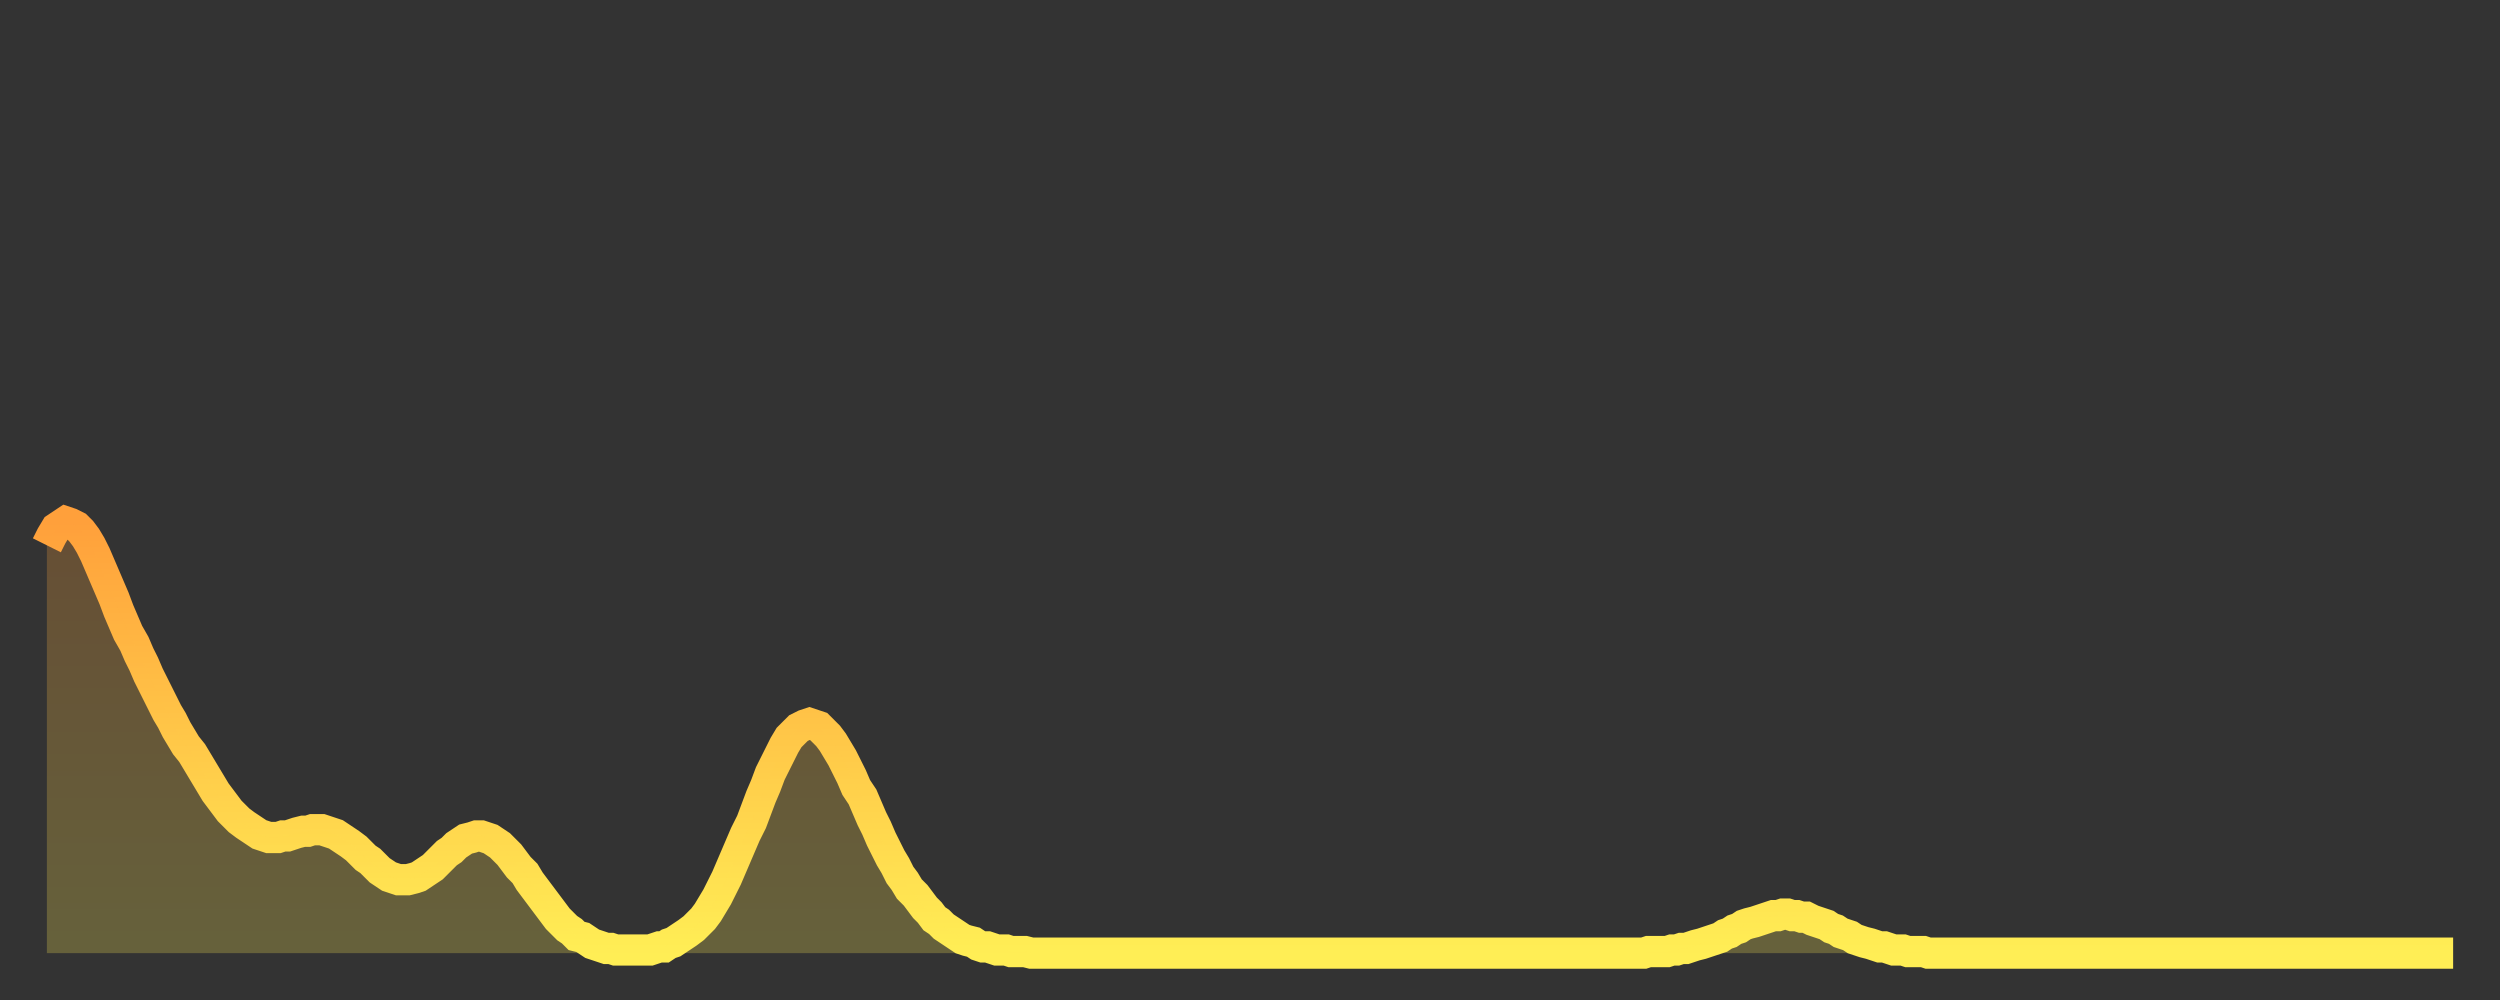 <?xml version="1.0" encoding="utf-8" ?>
<svg baseProfile="full" height="64" version="1.1" width="160" xmlns="http://www.w3.org/2000/svg" xmlns:ev="http://www.w3.org/2001/xml-events" xmlns:xlink="http://www.w3.org/1999/xlink"><rect width="100%" height="100%" fill="#333333" stroke="none"/><defs><linearGradient id="id2285360" x1="0" x2="0" y1="0" y2="1"><stop offset="0%" stop-color="#ffa03b" /><stop offset="50%" stop-color="#ffc748" /><stop offset="100%" stop-color="#ffee55" /></linearGradient></defs><g transform="translate(3,3)"><g><path d="M 0.0 31.9 0.3 31.3 0.6 30.8 0.9 30.6 1.2 30.4 1.5 30.5 1.9 30.7 2.2 31.0 2.5 31.4 2.8 31.9 3.1 32.5 3.4 33.2 3.7 33.9 4.0 34.6 4.3 35.3 4.6 36.1 4.9 36.8 5.2 37.5 5.6 38.2 5.9 38.9 6.2 39.5 6.5 40.2 6.8 40.8 7.1 41.4 7.4 42.0 7.7 42.6 8.0 43.1 8.3 43.7 8.6 44.2 8.9 44.7 9.3 45.2 9.6 45.7 9.9 46.2 10.2 46.7 10.5 47.2 10.8 47.7 11.1 48.1 11.4 48.5 11.7 48.9 12.0 49.2 12.3 49.5 12.7 49.8 13.0 50.0 13.3 50.2 13.6 50.4 13.9 50.5 14.2 50.6 14.5 50.6 14.8 50.6 15.1 50.5 15.4 50.5 15.7 50.4 16.0 50.3 16.4 50.2 16.7 50.2 17.0 50.1 17.3 50.1 17.6 50.1 17.9 50.2 18.2 50.3 18.5 50.4 18.8 50.6 19.1 50.8 19.4 51.0 19.8 51.3 20.1 51.6 20.4 51.9 20.7 52.1 21.0 52.4 21.3 52.7 21.6 52.9 21.9 53.1 22.2 53.2 22.5 53.3 22.8 53.3 23.1 53.3 23.5 53.2 23.8 53.1 24.1 52.9 24.4 52.7 24.7 52.5 25.0 52.2 25.3 51.9 25.6 51.6 25.9 51.4 26.2 51.1 26.5 50.9 26.8 50.7 27.2 50.6 27.5 50.5 27.8 50.5 28.1 50.6 28.4 50.7 28.7 50.9 29.0 51.1 29.3 51.4 29.6 51.7 29.9 52.1 30.2 52.5 30.6 52.9 30.9 53.4 31.2 53.8 31.5 54.2 31.8 54.6 32.1 55.0 32.4 55.4 32.7 55.8 33.0 56.1 33.3 56.4 33.6 56.6 33.9 56.9 34.3 57.0 34.6 57.2 34.9 57.4 35.2 57.5 35.5 57.6 35.8 57.7 36.1 57.7 36.4 57.8 36.7 57.8 37.0 57.8 37.3 57.8 37.7 57.8 38.0 57.8 38.3 57.8 38.6 57.8 38.9 57.7 39.2 57.6 39.5 57.6 39.8 57.4 40.1 57.3 40.4 57.1 40.7 56.9 41.0 56.7 41.4 56.4 41.7 56.1 42.0 55.8 42.3 55.4 42.6 54.9 42.9 54.4 43.2 53.8 43.5 53.2 43.8 52.5 44.1 51.8 44.4 51.1 44.7 50.4 45.1 49.6 45.4 48.8 45.7 48.0 46.0 47.3 46.3 46.5 46.6 45.9 46.9 45.3 47.2 44.7 47.5 44.2 47.8 43.9 48.1 43.6 48.5 43.4 48.8 43.3 49.1 43.4 49.4 43.5 49.7 43.8 50.0 44.1 50.3 44.5 50.6 45.0 50.9 45.5 51.2 46.1 51.5 46.7 51.8 47.4 52.2 48.0 52.5 48.7 52.8 49.4 53.1 50.0 53.4 50.7 53.7 51.3 54.0 51.9 54.3 52.4 54.6 53.0 54.9 53.4 55.2 53.9 55.6 54.3 55.9 54.7 56.2 55.1 56.5 55.4 56.8 55.8 57.1 56.0 57.4 56.3 57.7 56.5 58.0 56.7 58.3 56.9 58.6 57.1 58.9 57.2 59.3 57.3 59.6 57.5 59.9 57.6 60.2 57.6 60.5 57.7 60.8 57.8 61.1 57.8 61.4 57.8 61.7 57.9 62.0 57.9 62.3 57.9 62.6 57.9 63.0 58.0 63.3 58.0 63.6 58.0 63.9 58.0 64.2 58.0 64.5 58.0 64.8 58.0 65.1 58.0 65.4 58.0 65.7 58.0 66.0 58.0 66.4 58.0 66.7 58.0 67.0 58.0 67.3 58.0 67.6 58.0 67.9 58.0 68.2 58.0 68.5 58.0 68.8 58.0 69.1 58.0 69.4 58.0 69.7 58.0 70.1 58.0 70.4 58.0 70.7 58.0 71.0 58.0 71.3 58.0 71.6 58.0 71.9 58.0 72.2 58.0 72.5 58.0 72.8 58.0 73.1 58.0 73.5 58.0 73.8 58.0 74.1 58.0 74.4 58.0 74.7 58.0 75.0 58.0 75.3 58.0 75.6 58.0 75.9 58.0 76.2 58.0 76.5 58.0 76.8 58.0 77.2 58.0 77.5 58.0 77.8 58.0 78.1 58.0 78.4 58.0 78.7 58.0 79.0 58.0 79.3 58.0 79.6 58.0 79.9 58.0 80.2 58.0 80.5 58.0 80.9 58.0 81.2 58.0 81.5 58.0 81.8 58.0 82.1 58.0 82.4 58.0 82.7 58.0 83.0 58.0 83.3 58.0 83.6 58.0 83.9 58.0 84.3 58.0 84.6 58.0 84.9 58.0 85.2 58.0 85.5 58.0 85.8 58.0 86.1 58.0 86.4 58.0 86.7 58.0 87.0 58.0 87.3 58.0 87.6 58.0 88.0 58.0 88.3 58.0 88.6 58.0 88.9 58.0 89.2 58.0 89.5 58.0 89.8 58.0 90.1 58.0 90.4 58.0 90.7 58.0 91.0 58.0 91.4 58.0 91.7 58.0 92.0 58.0 92.3 58.0 92.6 58.0 92.9 58.0 93.2 58.0 93.5 58.0 93.8 58.0 94.1 58.0 94.4 58.0 94.7 58.0 95.1 58.0 95.4 58.0 95.7 58.0 96.0 58.0 96.3 58.0 96.6 58.0 96.9 58.0 97.2 58.0 97.5 58.0 97.8 58.0 98.1 58.0 98.4 58.0 98.8 58.0 99.1 58.0 99.4 58.0 99.7 58.0 100.0 58.0 100.3 58.0 100.6 58.0 100.9 58.0 101.2 58.0 101.5 58.0 101.8 58.0 102.2 58.0 102.5 57.9 102.8 57.9 103.1 57.9 103.4 57.9 103.7 57.9 104.0 57.8 104.3 57.8 104.6 57.7 104.9 57.7 105.2 57.6 105.5 57.5 105.9 57.4 106.2 57.3 106.5 57.2 106.8 57.1 107.1 57.0 107.4 56.8 107.7 56.7 108.0 56.5 108.3 56.4 108.6 56.2 108.9 56.1 109.3 56.0 109.6 55.9 109.9 55.8 110.2 55.7 110.5 55.6 110.8 55.6 111.1 55.5 111.4 55.5 111.7 55.6 112.0 55.6 112.3 55.7 112.6 55.7 113.0 55.9 113.3 56.0 113.6 56.1 113.9 56.2 114.2 56.4 114.5 56.5 114.8 56.7 115.1 56.8 115.4 56.9 115.7 57.1 116.0 57.2 116.3 57.3 116.7 57.4 117.0 57.5 117.3 57.6 117.6 57.6 117.9 57.7 118.2 57.8 118.5 57.8 118.8 57.8 119.1 57.9 119.4 57.9 119.7 57.9 120.1 57.9 120.4 58.0 120.7 58.0 121.0 58.0 121.3 58.0 121.6 58.0 121.9 58.0 122.2 58.0 122.5 58.0 122.8 58.0 123.1 58.0 123.4 58.0 123.8 58.0 124.1 58.0 124.4 58.0 124.7 58.0 125.0 58.0 125.3 58.0 125.6 58.0 125.9 58.0 126.2 58.0 126.5 58.0 126.8 58.0 127.2 58.0 127.5 58.0 127.8 58.0 128.1 58.0 128.4 58.0 128.7 58.0 129.0 58.0 129.3 58.0 129.6 58.0 129.9 58.0 130.2 58.0 130.5 58.0 130.9 58.0 131.2 58.0 131.5 58.0 131.8 58.0 132.1 58.0 132.4 58.0 132.7 58.0 133.0 58.0 133.3 58.0 133.6 58.0 133.9 58.0 134.2 58.0 134.6 58.0 134.9 58.0 135.2 58.0 135.5 58.0 135.8 58.0 136.1 58.0 136.4 58.0 136.7 58.0 137.0 58.0 137.3 58.0 137.6 58.0 138.0 58.0 138.3 58.0 138.6 58.0 138.9 58.0 139.2 58.0 139.5 58.0 139.8 58.0 140.1 58.0 140.4 58.0 140.7 58.0 141.0 58.0 141.3 58.0 141.7 58.0 142.0 58.0 142.3 58.0 142.6 58.0 142.9 58.0 143.2 58.0 143.5 58.0 143.8 58.0 144.1 58.0 144.4 58.0 144.7 58.0 145.1 58.0 145.4 58.0 145.7 58.0 146.0 58.0 146.3 58.0 146.6 58.0 146.9 58.0 147.2 58.0 147.5 58.0 147.8 58.0 148.1 58.0 148.4 58.0 148.8 58.0 149.1 58.0 149.4 58.0 149.7 58.0 150.0 58.0 150.3 58.0 150.6 58.0 150.9 58.0 151.2 58.0 151.5 58.0 151.8 58.0 152.1 58.0 152.5 58.0 152.8 58.0 153.1 58.0 153.4 58.0 153.7 58.0 154.0 58.0" fill="none" id="graph-curve" opacity="1" stroke="url(#id2285360)" stroke-width="2" /><path d="M 0 58 L 0.0 31.9 0.3 31.3 0.6 30.8 0.9 30.6 1.2 30.4 1.5 30.5 1.9 30.7 2.2 31.0 2.5 31.4 2.8 31.9 3.1 32.5 3.4 33.2 3.7 33.9 4.0 34.6 4.3 35.3 4.6 36.1 4.9 36.8 5.2 37.5 5.6 38.2 5.9 38.9 6.2 39.5 6.5 40.2 6.8 40.8 7.1 41.4 7.4 42.0 7.7 42.6 8.0 43.1 8.3 43.7 8.6 44.2 8.9 44.7 9.3 45.2 9.6 45.7 9.9 46.2 10.2 46.7 10.5 47.2 10.8 47.7 11.1 48.1 11.4 48.5 11.7 48.9 12.0 49.2 12.3 49.5 12.7 49.8 13.0 50.0 13.3 50.2 13.6 50.4 13.9 50.5 14.2 50.6 14.5 50.6 14.8 50.6 15.1 50.5 15.4 50.5 15.7 50.4 16.0 50.3 16.4 50.2 16.7 50.2 17.0 50.1 17.3 50.1 17.6 50.1 17.9 50.2 18.2 50.3 18.5 50.4 18.8 50.6 19.1 50.8 19.4 51.0 19.8 51.3 20.1 51.6 20.4 51.9 20.7 52.1 21.0 52.4 21.3 52.7 21.6 52.9 21.9 53.1 22.2 53.2 22.5 53.3 22.8 53.3 23.1 53.3 23.5 53.2 23.8 53.1 24.1 52.9 24.4 52.7 24.7 52.5 25.0 52.2 25.3 51.9 25.6 51.6 25.9 51.4 26.2 51.1 26.5 50.9 26.8 50.7 27.2 50.6 27.5 50.5 27.8 50.5 28.1 50.6 28.4 50.7 28.7 50.9 29.0 51.1 29.3 51.4 29.6 51.7 29.9 52.1 30.2 52.5 30.6 52.9 30.9 53.4 31.2 53.8 31.5 54.2 31.8 54.6 32.1 55.0 32.4 55.4 32.7 55.8 33.0 56.1 33.3 56.4 33.6 56.6 33.9 56.9 34.3 57.0 34.6 57.2 34.9 57.4 35.2 57.5 35.5 57.6 35.8 57.7 36.1 57.7 36.4 57.8 36.7 57.8 37.0 57.8 37.3 57.8 37.7 57.8 38.0 57.8 38.3 57.8 38.6 57.8 38.9 57.7 39.2 57.6 39.5 57.6 39.8 57.4 40.1 57.3 40.4 57.1 40.7 56.9 41.0 56.7 41.4 56.4 41.7 56.1 42.0 55.8 42.3 55.4 42.6 54.9 42.9 54.4 43.2 53.8 43.5 53.2 43.8 52.5 44.1 51.8 44.4 51.1 44.7 50.4 45.1 49.6 45.4 48.8 45.7 48.0 46.0 47.3 46.3 46.5 46.6 45.9 46.9 45.3 47.2 44.7 47.5 44.2 47.8 43.9 48.1 43.6 48.5 43.4 48.8 43.3 49.1 43.4 49.4 43.5 49.7 43.8 50.0 44.1 50.3 44.5 50.6 45.0 50.9 45.5 51.2 46.1 51.5 46.7 51.8 47.4 52.2 48.0 52.5 48.7 52.8 49.4 53.1 50.0 53.4 50.7 53.7 51.3 54.0 51.9 54.3 52.4 54.6 53.0 54.9 53.4 55.2 53.9 55.6 54.3 55.9 54.7 56.2 55.1 56.5 55.4 56.8 55.8 57.1 56.0 57.4 56.3 57.7 56.5 58.0 56.7 58.3 56.9 58.6 57.1 58.9 57.2 59.3 57.3 59.6 57.5 59.9 57.6 60.2 57.6 60.5 57.7 60.8 57.8 61.1 57.8 61.4 57.8 61.7 57.9 62.0 57.9 62.3 57.9 62.6 57.9 63.0 58.0 63.3 58.0 63.6 58.0 63.9 58.0 64.2 58.0 64.5 58.0 64.8 58.0 65.1 58.0 65.4 58.0 65.7 58.0 66.0 58.0 66.4 58.0 66.7 58.0 67.0 58.0 67.3 58.0 67.6 58.0 67.9 58.0 68.2 58.0 68.5 58.0 68.8 58.0 69.1 58.0 69.4 58.0 69.7 58.0 70.1 58.0 70.4 58.0 70.7 58.0 71.0 58.0 71.3 58.0 71.6 58.0 71.9 58.0 72.2 58.0 72.5 58.0 72.8 58.0 73.1 58.0 73.5 58.0 73.8 58.0 74.1 58.0 74.4 58.0 74.7 58.0 75.0 58.0 75.3 58.0 75.6 58.0 75.9 58.0 76.2 58.0 76.5 58.0 76.8 58.0 77.2 58.0 77.5 58.0 77.8 58.0 78.1 58.0 78.4 58.0 78.7 58.0 79.0 58.0 79.3 58.0 79.6 58.0 79.9 58.0 80.2 58.0 80.5 58.0 80.9 58.0 81.2 58.0 81.5 58.0 81.8 58.0 82.1 58.0 82.4 58.0 82.7 58.0 83.0 58.0 83.3 58.0 83.6 58.0 83.9 58.0 84.3 58.0 84.6 58.0 84.9 58.0 85.2 58.0 85.5 58.0 85.8 58.0 86.1 58.0 86.4 58.0 86.7 58.0 87.0 58.0 87.3 58.0 87.6 58.0 88.0 58.0 88.3 58.0 88.6 58.0 88.9 58.0 89.2 58.0 89.5 58.0 89.8 58.0 90.1 58.0 90.4 58.0 90.7 58.0 91.0 58.0 91.4 58.0 91.7 58.0 92.0 58.0 92.3 58.0 92.6 58.0 92.9 58.0 93.2 58.0 93.5 58.0 93.8 58.0 94.1 58.0 94.4 58.0 94.7 58.0 95.1 58.0 95.4 58.0 95.7 58.0 96.0 58.0 96.3 58.0 96.6 58.0 96.9 58.0 97.2 58.0 97.5 58.0 97.8 58.0 98.1 58.0 98.4 58.0 98.8 58.0 99.1 58.0 99.4 58.0 99.7 58.0 100.0 58.0 100.3 58.0 100.6 58.0 100.9 58.0 101.2 58.0 101.5 58.0 101.8 58.0 102.2 58.0 102.5 57.9 102.8 57.9 103.1 57.9 103.4 57.9 103.7 57.9 104.0 57.8 104.3 57.8 104.6 57.7 104.9 57.7 105.2 57.6 105.5 57.5 105.9 57.4 106.2 57.3 106.5 57.2 106.8 57.1 107.1 57.0 107.4 56.8 107.7 56.7 108.0 56.5 108.3 56.4 108.6 56.2 108.9 56.1 109.3 56.0 109.6 55.9 109.9 55.8 110.2 55.7 110.5 55.6 110.8 55.6 111.1 55.5 111.4 55.5 111.7 55.6 112.0 55.6 112.3 55.7 112.6 55.7 113.0 55.9 113.3 56.0 113.6 56.1 113.9 56.2 114.2 56.4 114.5 56.5 114.8 56.7 115.1 56.8 115.4 56.9 115.7 57.1 116.0 57.2 116.3 57.3 116.7 57.4 117.0 57.5 117.3 57.6 117.6 57.6 117.9 57.7 118.2 57.8 118.5 57.8 118.8 57.8 119.1 57.9 119.4 57.9 119.7 57.9 120.1 57.9 120.4 58.0 120.7 58.0 121.0 58.0 121.3 58.0 121.6 58.0 121.9 58.0 122.2 58.0 122.5 58.0 122.8 58.0 123.1 58.0 123.4 58.0 123.8 58.0 124.1 58.0 124.4 58.0 124.7 58.0 125.0 58.0 125.3 58.0 125.6 58.0 125.9 58.0 126.2 58.0 126.5 58.0 126.8 58.0 127.2 58.0 127.5 58.0 127.8 58.0 128.1 58.0 128.4 58.0 128.7 58.0 129.0 58.0 129.3 58.0 129.6 58.0 129.9 58.0 130.2 58.0 130.5 58.0 130.9 58.0 131.2 58.0 131.5 58.0 131.8 58.0 132.1 58.0 132.4 58.0 132.7 58.0 133.0 58.0 133.3 58.0 133.6 58.0 133.9 58.0 134.2 58.0 134.6 58.0 134.9 58.0 135.2 58.0 135.5 58.0 135.8 58.0 136.1 58.0 136.4 58.0 136.7 58.0 137.0 58.0 137.3 58.0 137.6 58.0 138.0 58.0 138.3 58.0 138.6 58.0 138.9 58.0 139.2 58.0 139.5 58.0 139.8 58.0 140.1 58.0 140.4 58.0 140.7 58.0 141.0 58.0 141.3 58.0 141.7 58.0 142.0 58.0 142.3 58.0 142.6 58.0 142.9 58.0 143.2 58.0 143.5 58.0 143.8 58.0 144.1 58.0 144.4 58.0 144.7 58.0 145.1 58.0 145.4 58.0 145.7 58.0 146.0 58.0 146.3 58.0 146.6 58.0 146.9 58.0 147.2 58.0 147.5 58.0 147.8 58.0 148.1 58.0 148.4 58.0 148.8 58.0 149.1 58.0 149.4 58.0 149.7 58.0 150.0 58.0 150.3 58.0 150.6 58.0 150.9 58.0 151.2 58.0 151.5 58.0 151.8 58.0 152.1 58.0 152.5 58.0 152.8 58.0 153.1 58.0 153.4 58.0 153.7 58.0 154.0 58.0 154 58" fill="url(#id2285360)" fill-opacity=".25" id="graph-shadow" /></g></g></svg>